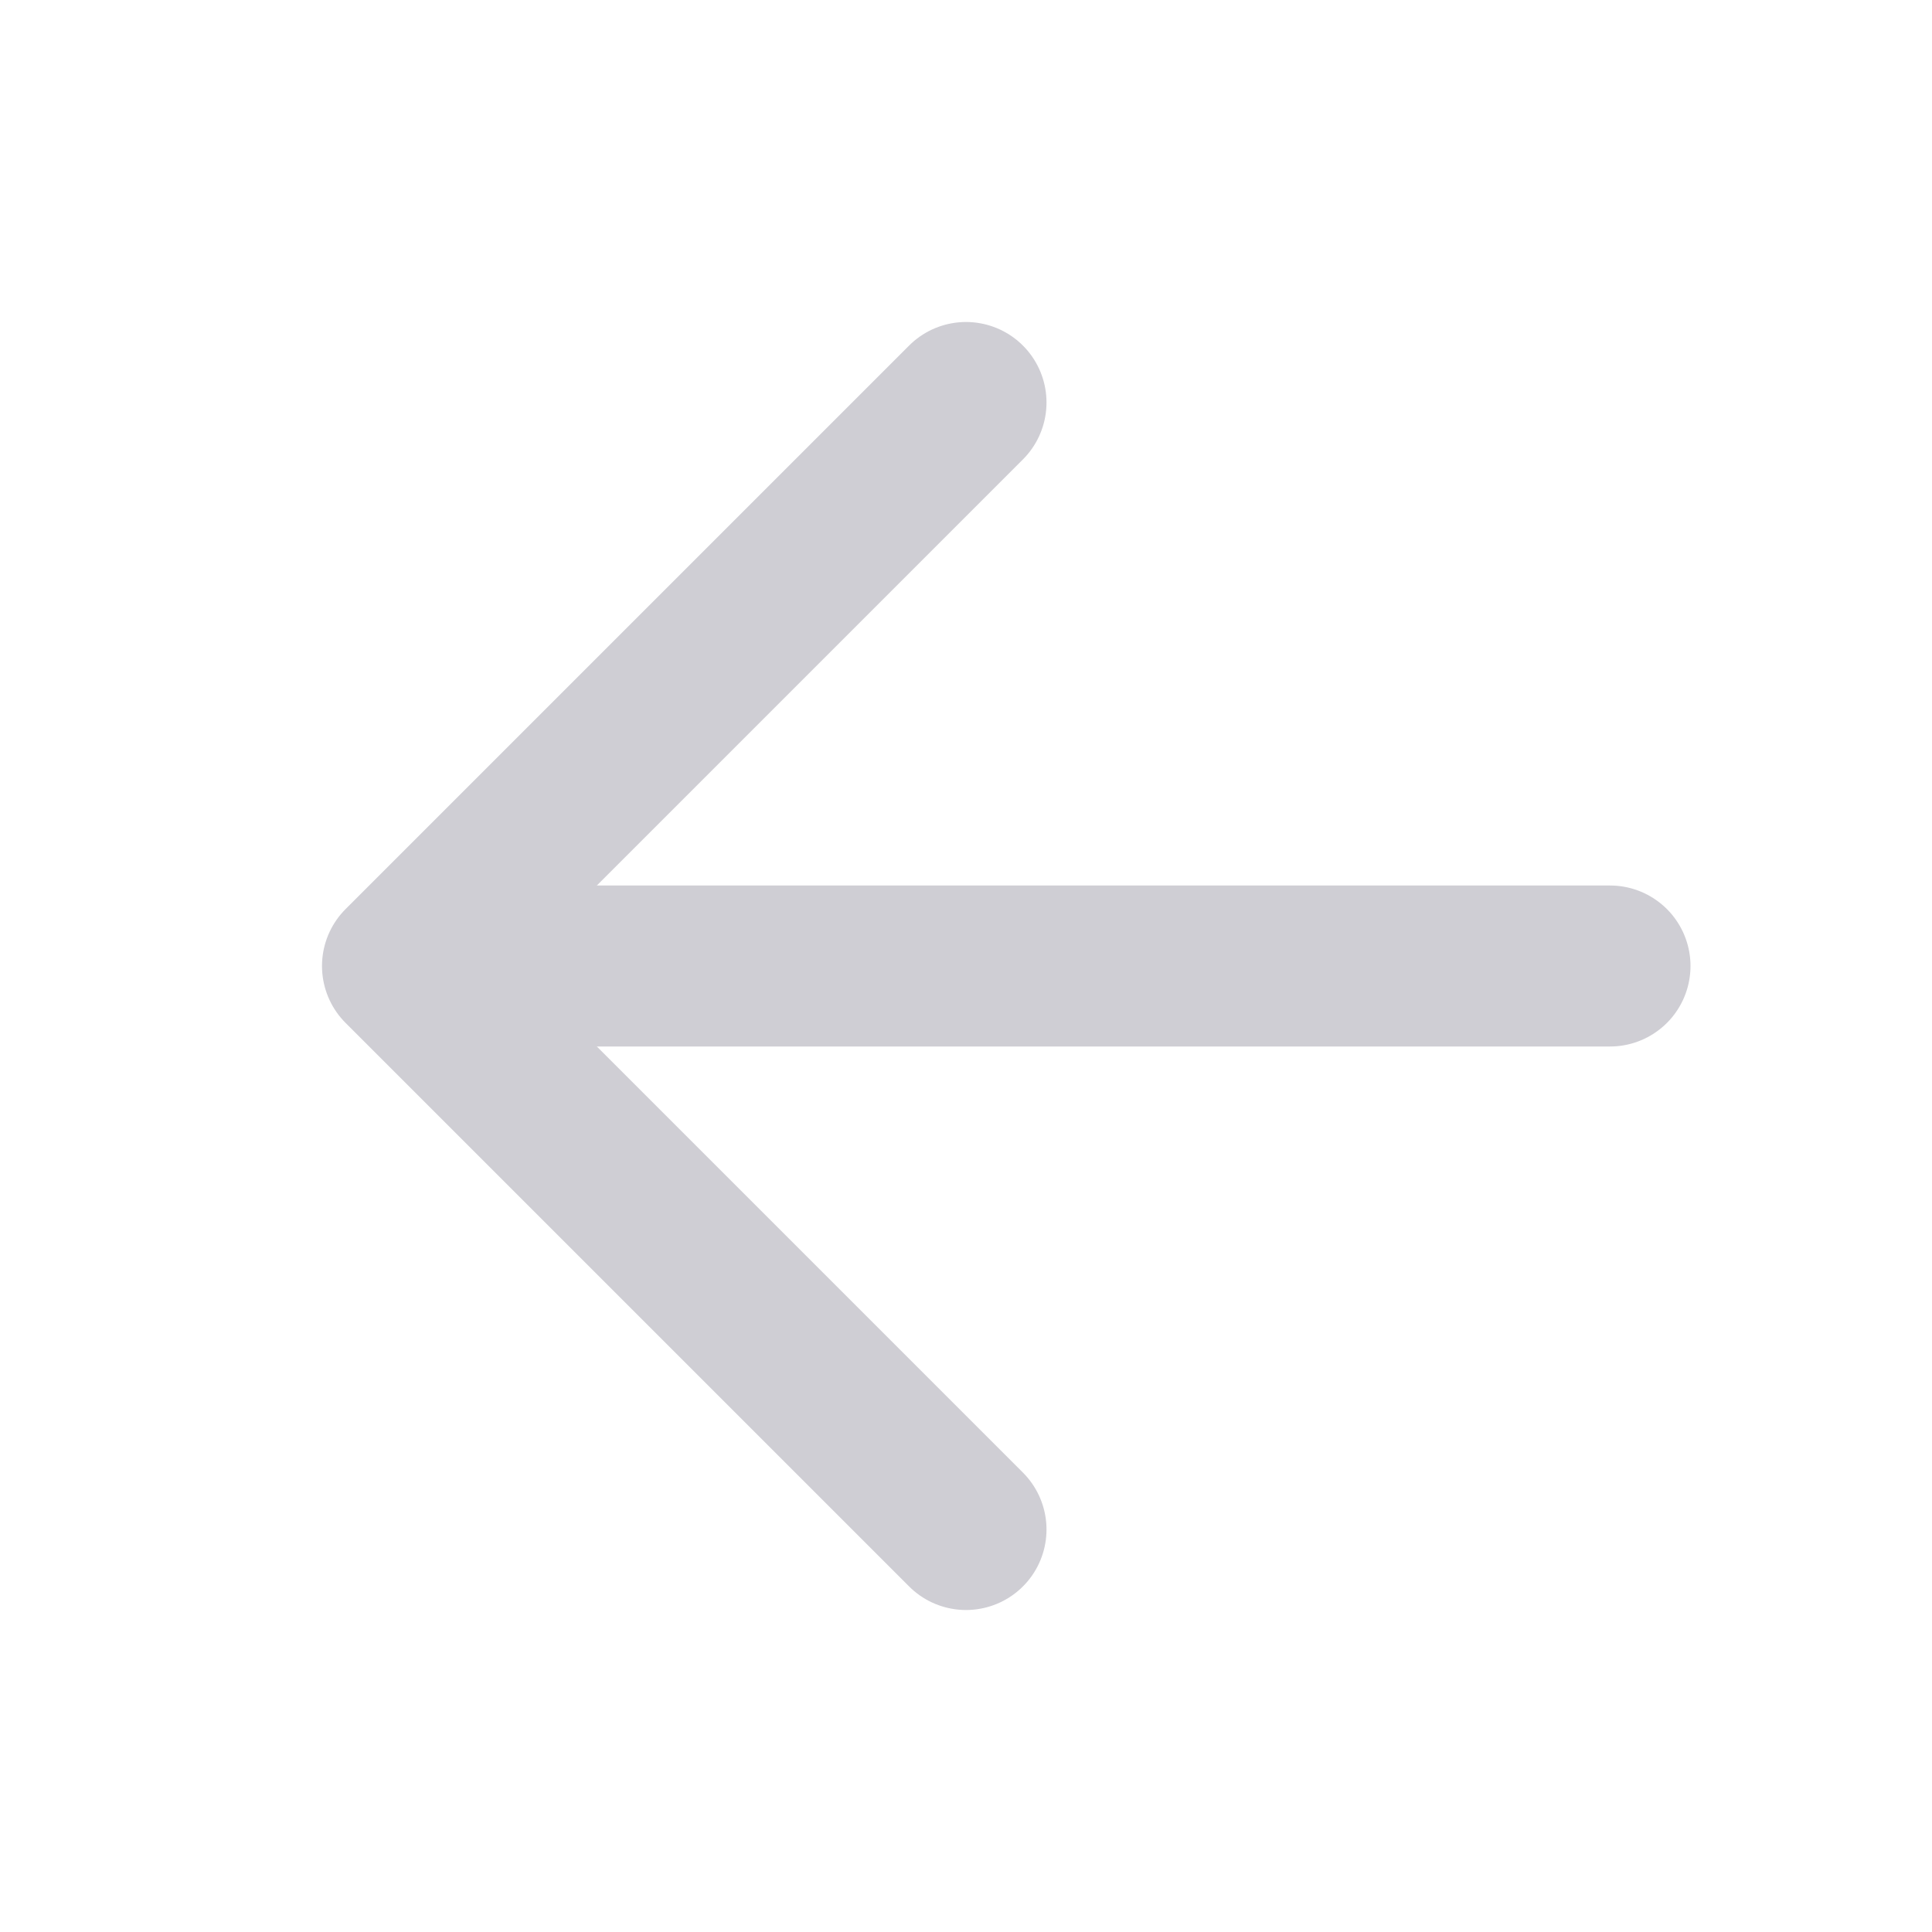 <svg width="24" height="24" viewBox="0 0 24 24" fill="none" xmlns="http://www.w3.org/2000/svg">
<g opacity="0.4">
<rect opacity="0.01" width="24" height="24" fill="#D8D8D8"/>
<path d="M20 12H6" stroke="#878493" stroke-width="2" stroke-linecap="round" stroke-linejoin="round"/>
<path d="M12 5L5 12L12 19" stroke="#878493" stroke-width="2" stroke-linecap="round" stroke-linejoin="round"/>
</g>
</svg>
